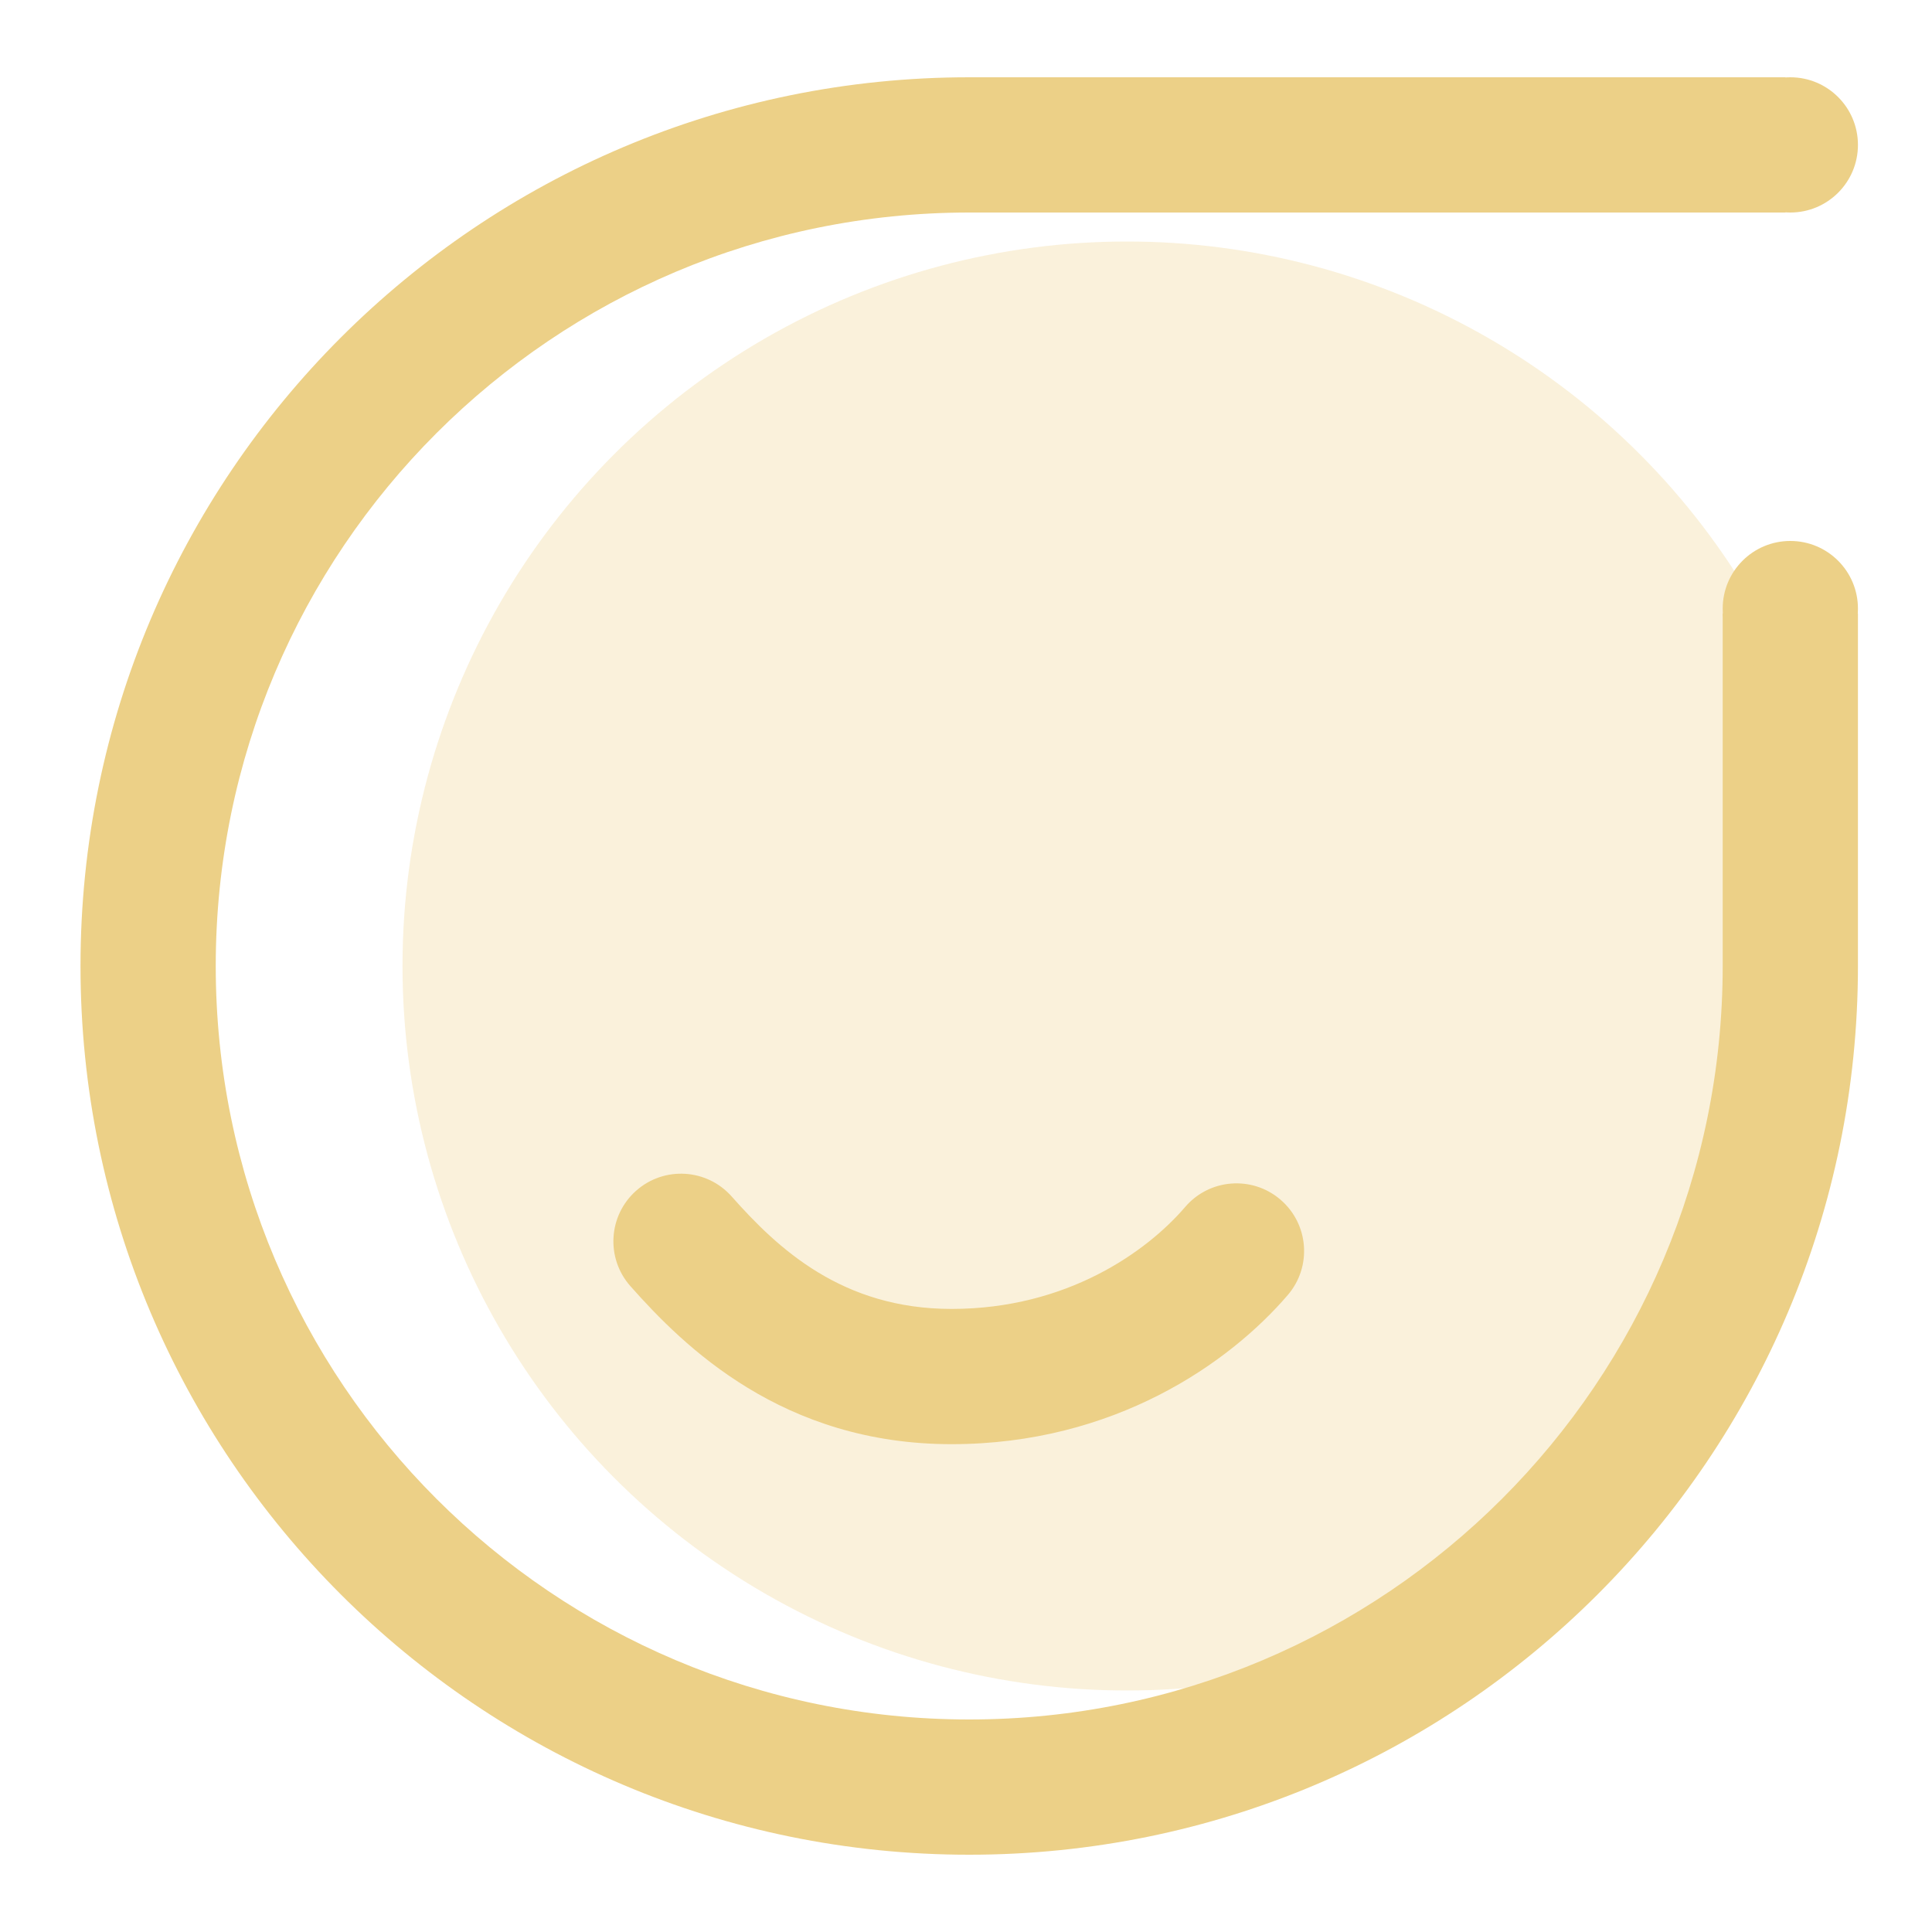 <svg xmlns="http://www.w3.org/2000/svg" viewBox="0 0 48 48" fill="none"><circle opacity="0.3" cx="28" cy="24" r="18" fill="#ecd087 "></circle><path fill-rule="evenodd" clip-rule="evenodd" d="M24.08 5.28C13.741 5.28 5.36 13.661 5.36 24C5.36 34.339 13.741 42.72 24.08 42.72C34.419 42.72 42.8 34.339 42.8 24V15.24H46.16V24C46.16 36.194 36.274 46.08 24.08 46.08C11.886 46.08 2 36.194 2 24C2 11.806 11.886 1.92 24.08 1.92H44.36V5.28H24.08Z" fill="#ecd087"></path><path d="M46.16 3.6C46.16 4.528 45.408 5.28 44.48 5.28C43.552 5.28 42.8 4.528 42.8 3.6C42.8 2.672 43.552 1.92 44.48 1.92C45.408 1.92 46.16 2.672 46.16 3.6Z" fill="#ecd087"></path><path d="M46.16 15.12C46.16 16.048 45.408 16.8 44.48 16.8C43.552 16.8 42.8 16.048 42.8 15.12C42.8 14.192 43.552 13.44 44.48 13.44C45.408 13.44 46.16 14.192 46.16 15.12Z" fill="#ecd087"></path><path fill-rule="evenodd" clip-rule="evenodd" d="M15.806 29.582C16.501 28.967 17.562 29.032 18.178 29.726C19.327 31.024 20.926 32.52 23.64 32.52C26.511 32.52 28.497 31.093 29.445 29.987C30.048 29.282 31.109 29.201 31.813 29.805C32.518 30.409 32.599 31.469 31.996 32.173C30.543 33.868 27.681 35.88 23.64 35.88C19.442 35.88 16.993 33.456 15.662 31.954C15.047 31.259 15.111 30.198 15.806 29.582Z" fill="#ecd087 "></path></svg>